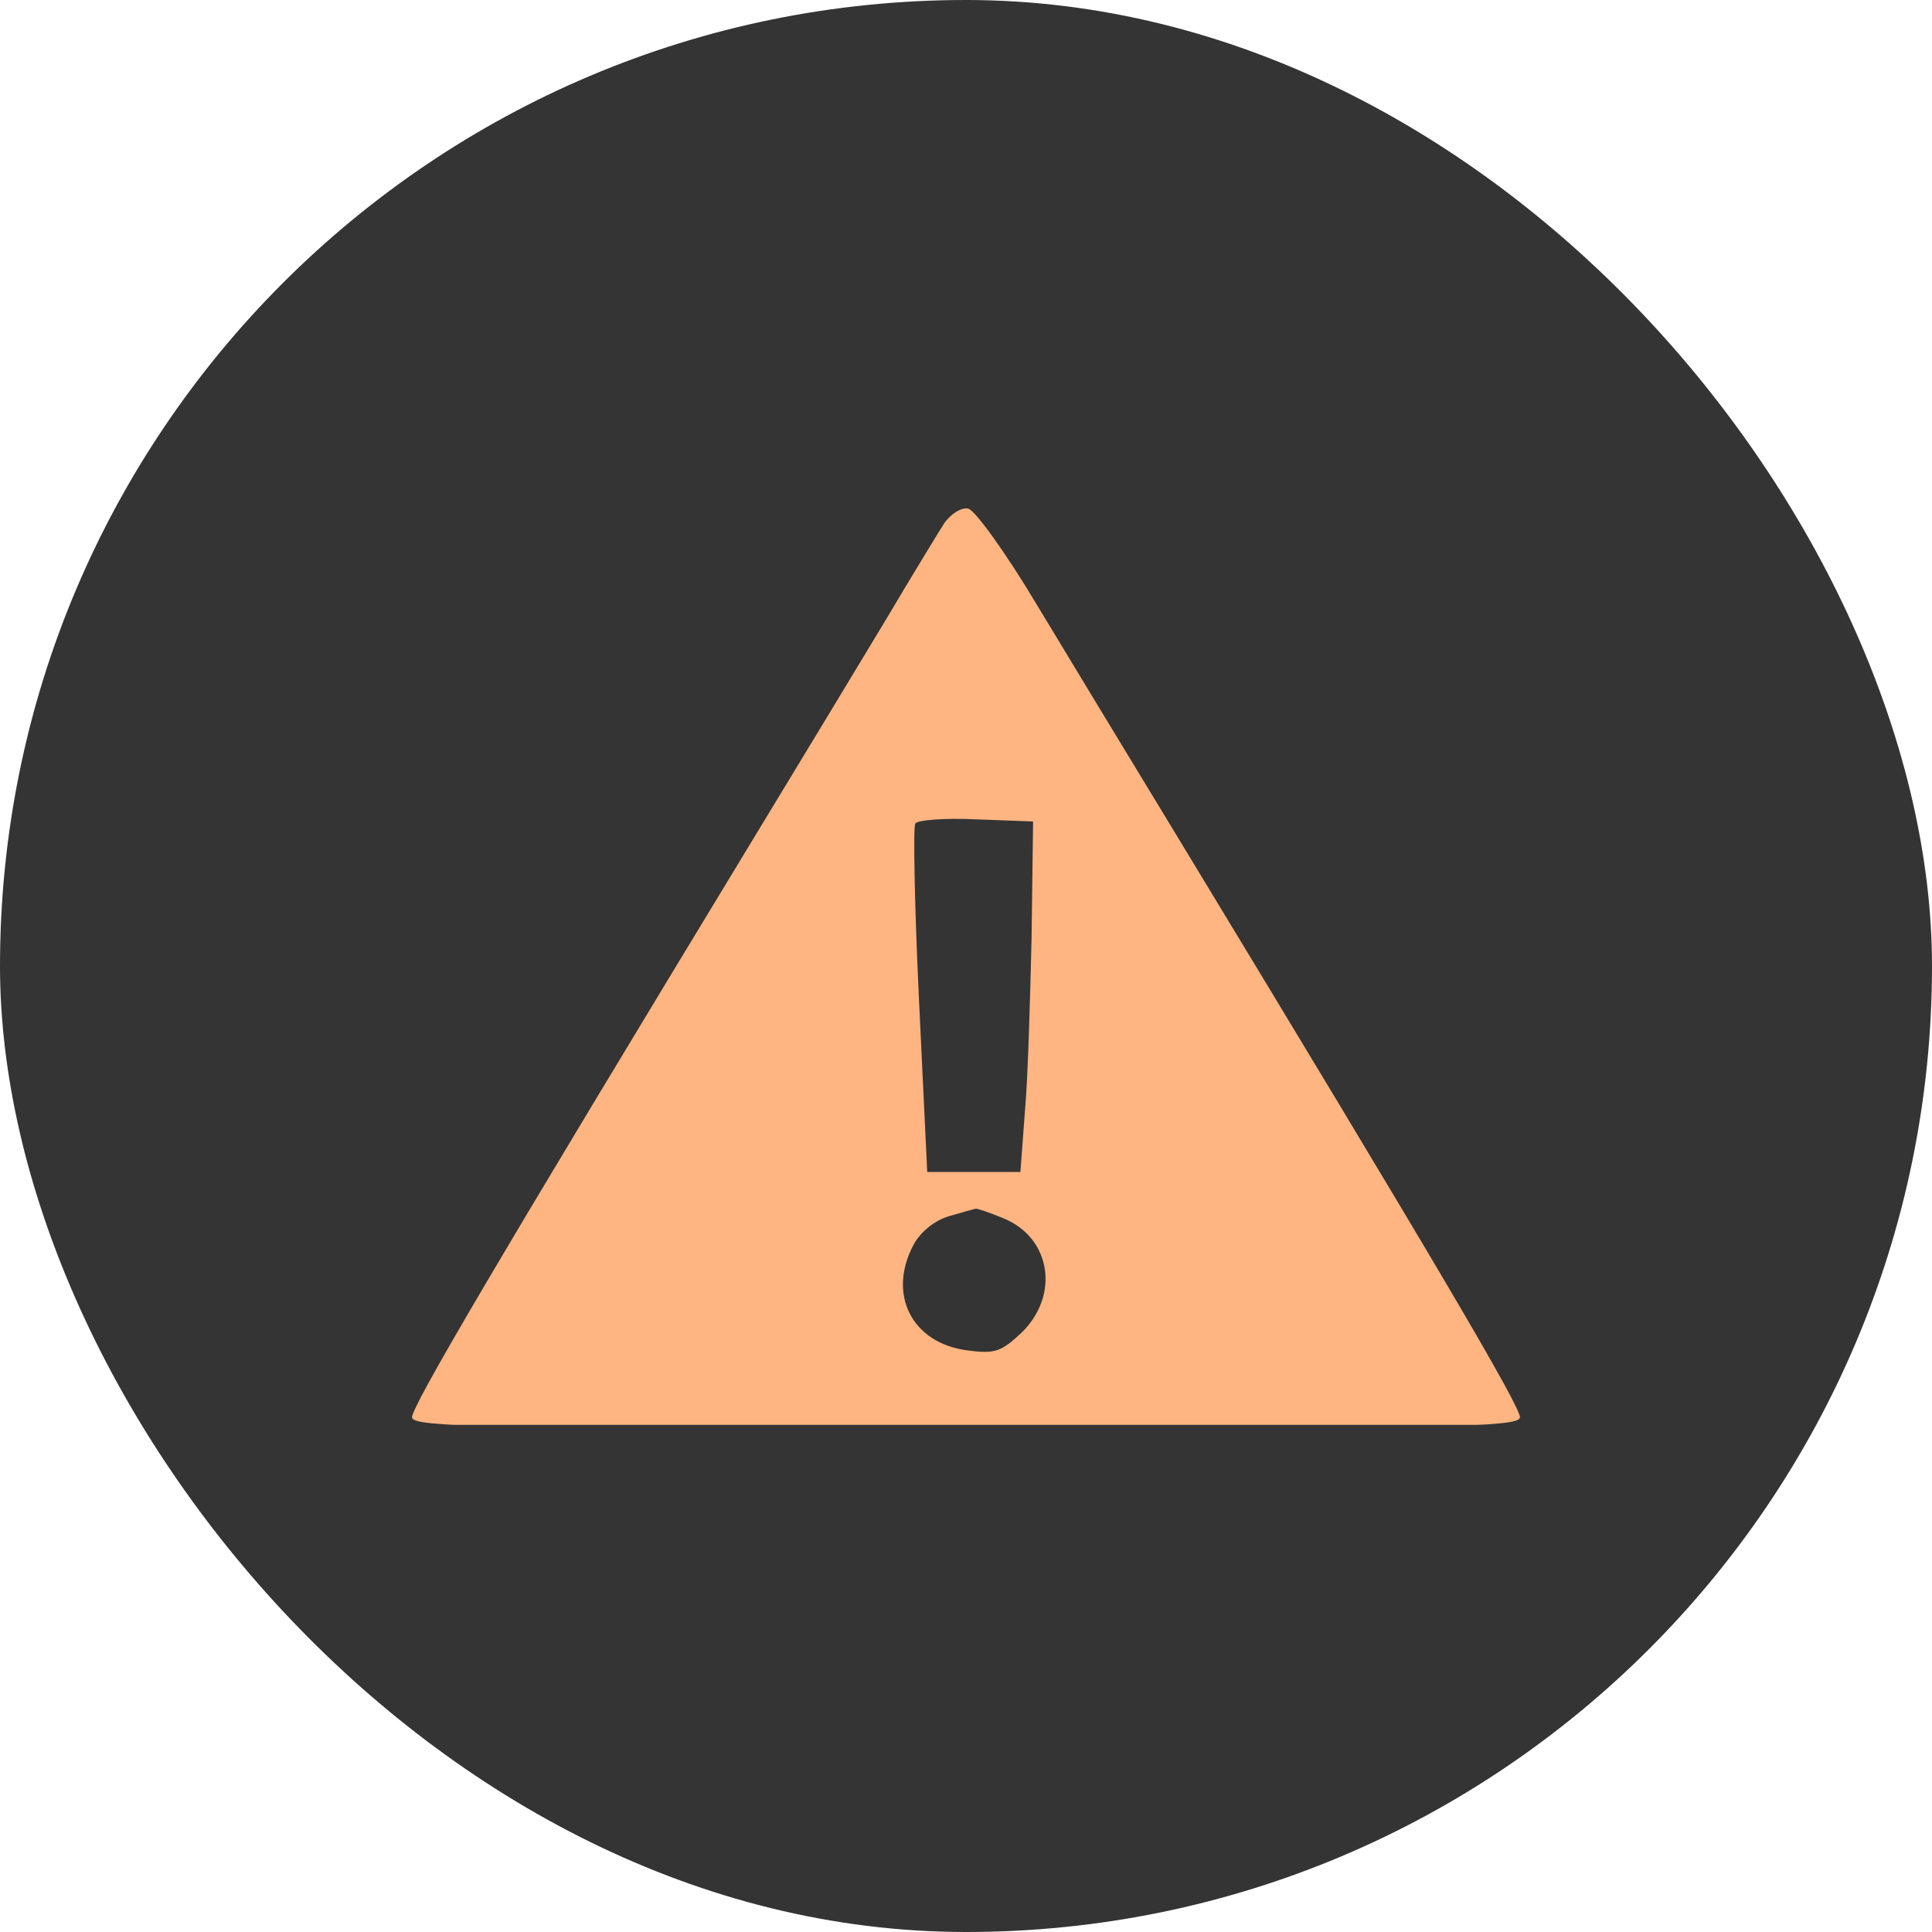 <svg width="80" height="80" viewBox="0 0 80 80" fill="none" xmlns="http://www.w3.org/2000/svg">
<rect width="80" height="80" rx="40" fill="#343434"/>
<g clip-path="url(#clip0_4659_121965)">
<path d="M39.104 21.658C38.857 22.047 37.777 23.813 36.696 25.638C35.616 27.433 33.208 31.413 31.355 34.465C20.519 52.328 17 58.312 17.061 58.701C17.154 59.09 19.933 59.15 40 59.15C60.067 59.15 62.845 59.09 62.938 58.701C63 58.312 59.511 52.388 48.644 34.465C46.791 31.413 44.229 27.194 42.932 25.039C41.667 22.915 40.37 21.12 40.092 21.06C39.814 21 39.382 21.269 39.104 21.658ZM42.716 38.803C42.655 41.436 42.562 44.698 42.438 46.044L42.253 48.528H40.339H38.394L38.055 41.436C37.869 37.547 37.808 34.225 37.9 34.106C37.962 33.956 39.104 33.866 40.401 33.926L42.778 34.016L42.716 38.803ZM41.543 50.443C43.519 51.25 43.889 53.614 42.315 55.17C41.451 55.978 41.204 56.068 40.061 55.918C37.746 55.619 36.727 53.584 37.839 51.52C38.147 50.981 38.703 50.532 39.32 50.353C39.845 50.203 40.339 50.054 40.401 50.054C40.432 50.024 40.957 50.203 41.543 50.443Z" fill="#FFB582"/>
</g>
<defs>
<clipPath id="clip0_4659_121965">
<rect width="46" height="38" fill="white" transform="translate(17 21)"/>
</clipPath>
</defs>
</svg>
